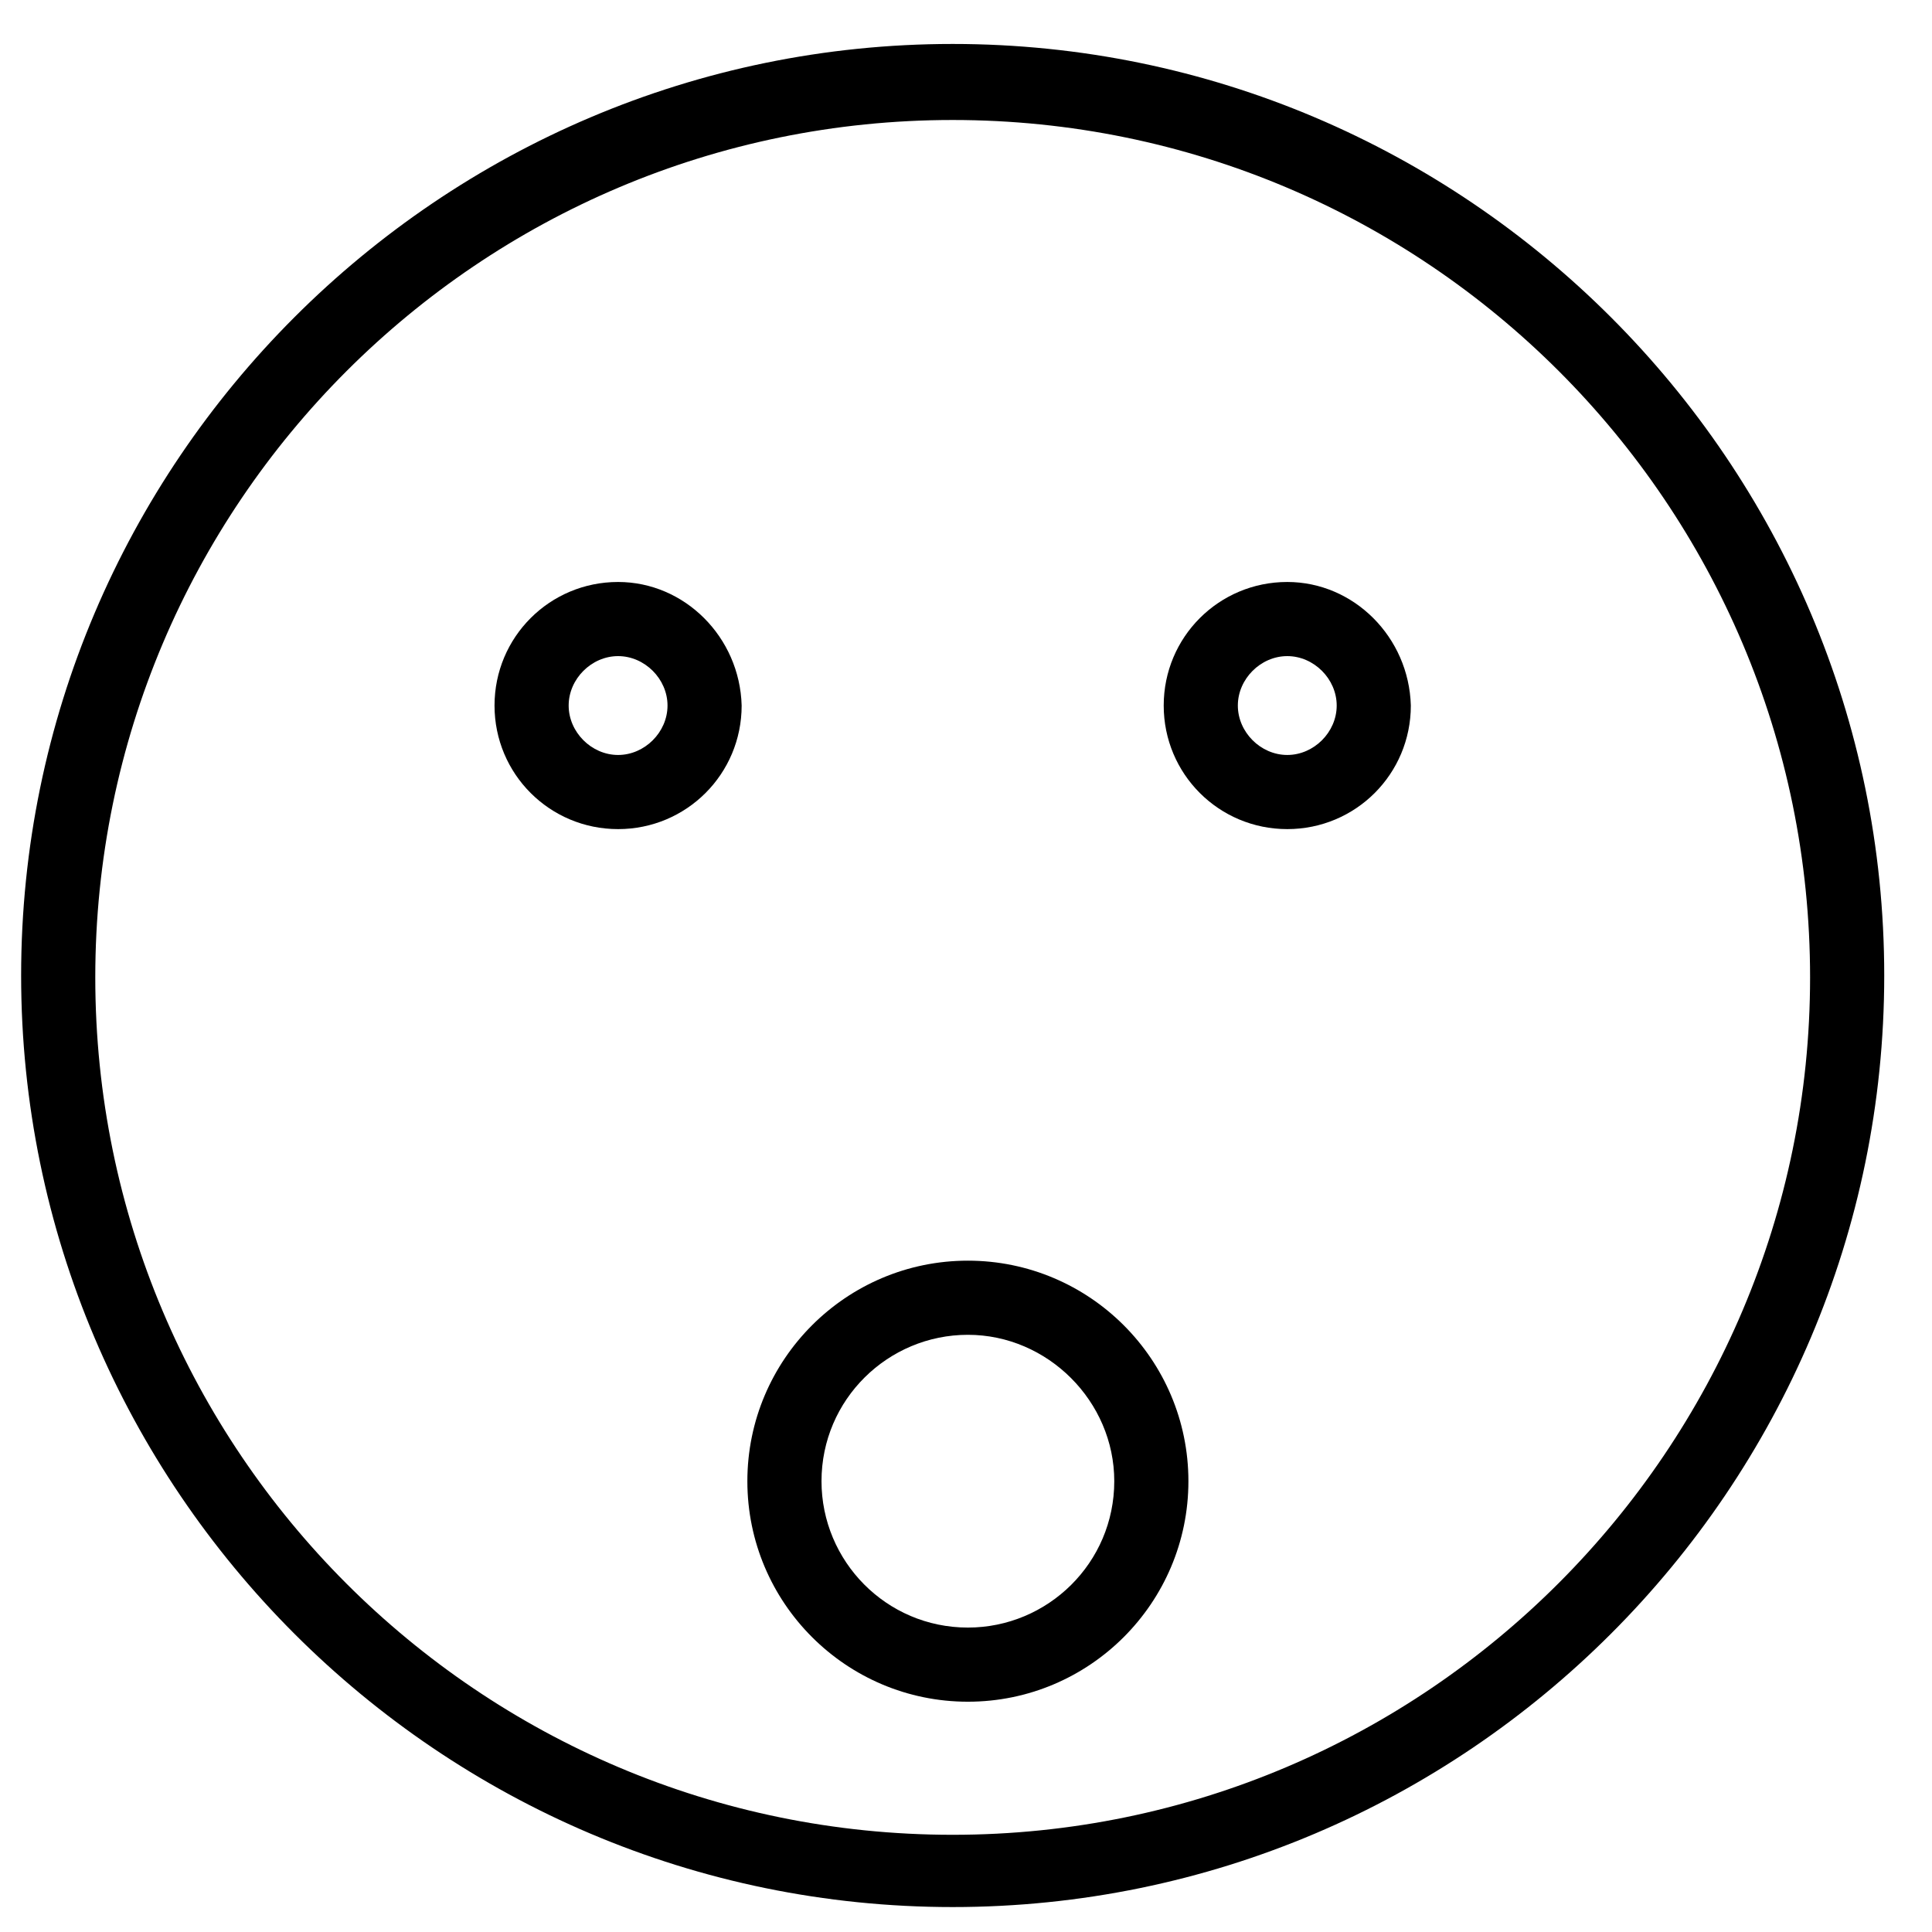 <?xml version="1.0" encoding="UTF-8"?>
<!-- Uploaded to: ICON Repo, www.svgrepo.com, Generator: ICON Repo Mixer Tools -->
<svg fill="#000000" width="800px" height="800px" version="1.1" viewBox="144 144 512 512" xmlns="http://www.w3.org/2000/svg">
 <g>
  <path d="m396.47 155.65c-136.03 0-246.87 110.84-246.87 246.87 0 136.03 110.84 246.87 246.87 246.87s246.87-110.84 246.87-246.87c0-136.03-110.84-246.87-246.87-246.87zm0 474.59c-125.45 0-227.22-101.77-227.22-227.22s101.77-227.22 227.22-227.22c125.45 0 227.22 101.77 227.22 227.22 0 124.95-101.77 227.22-227.22 227.22z"/>
  <path d="m307.8 298.23c-18.137 0-32.746 14.609-32.746 32.746 0 18.137 14.609 32.746 32.746 32.746s32.746-14.609 32.746-32.746c-0.5-18.137-15.113-32.746-32.746-32.746zm0 45.844c-7.055 0-13.098-6.047-13.098-13.098 0-7.055 6.047-13.098 13.098-13.098 7.055 0 13.098 6.047 13.098 13.098 0.004 7.055-6.043 13.098-13.098 13.098z"/>
  <path d="m485.14 298.23c-18.137 0-32.746 14.609-32.746 32.746 0 18.137 14.609 32.746 32.746 32.746s32.746-14.609 32.746-32.746c-0.5-18.137-15.109-32.746-32.746-32.746zm0 45.844c-7.055 0-13.098-6.047-13.098-13.098 0-7.055 6.047-13.098 13.098-13.098 7.055 0 13.098 6.047 13.098 13.098 0.004 7.055-6.043 13.098-13.098 13.098z"/>
  <path d="m400.5 478.09c-32.242 0-58.441 26.199-58.441 58.441s26.199 58.441 58.441 58.441c32.242 0 58.441-26.199 58.441-58.441 0-32.246-26.199-58.441-58.441-58.441zm0 97.234c-21.664 0-38.793-17.633-38.793-38.793 0-21.664 17.633-38.793 38.793-38.793s38.793 17.633 38.793 38.793c0 21.664-17.633 38.793-38.793 38.793z"/>
 </g>
</svg>